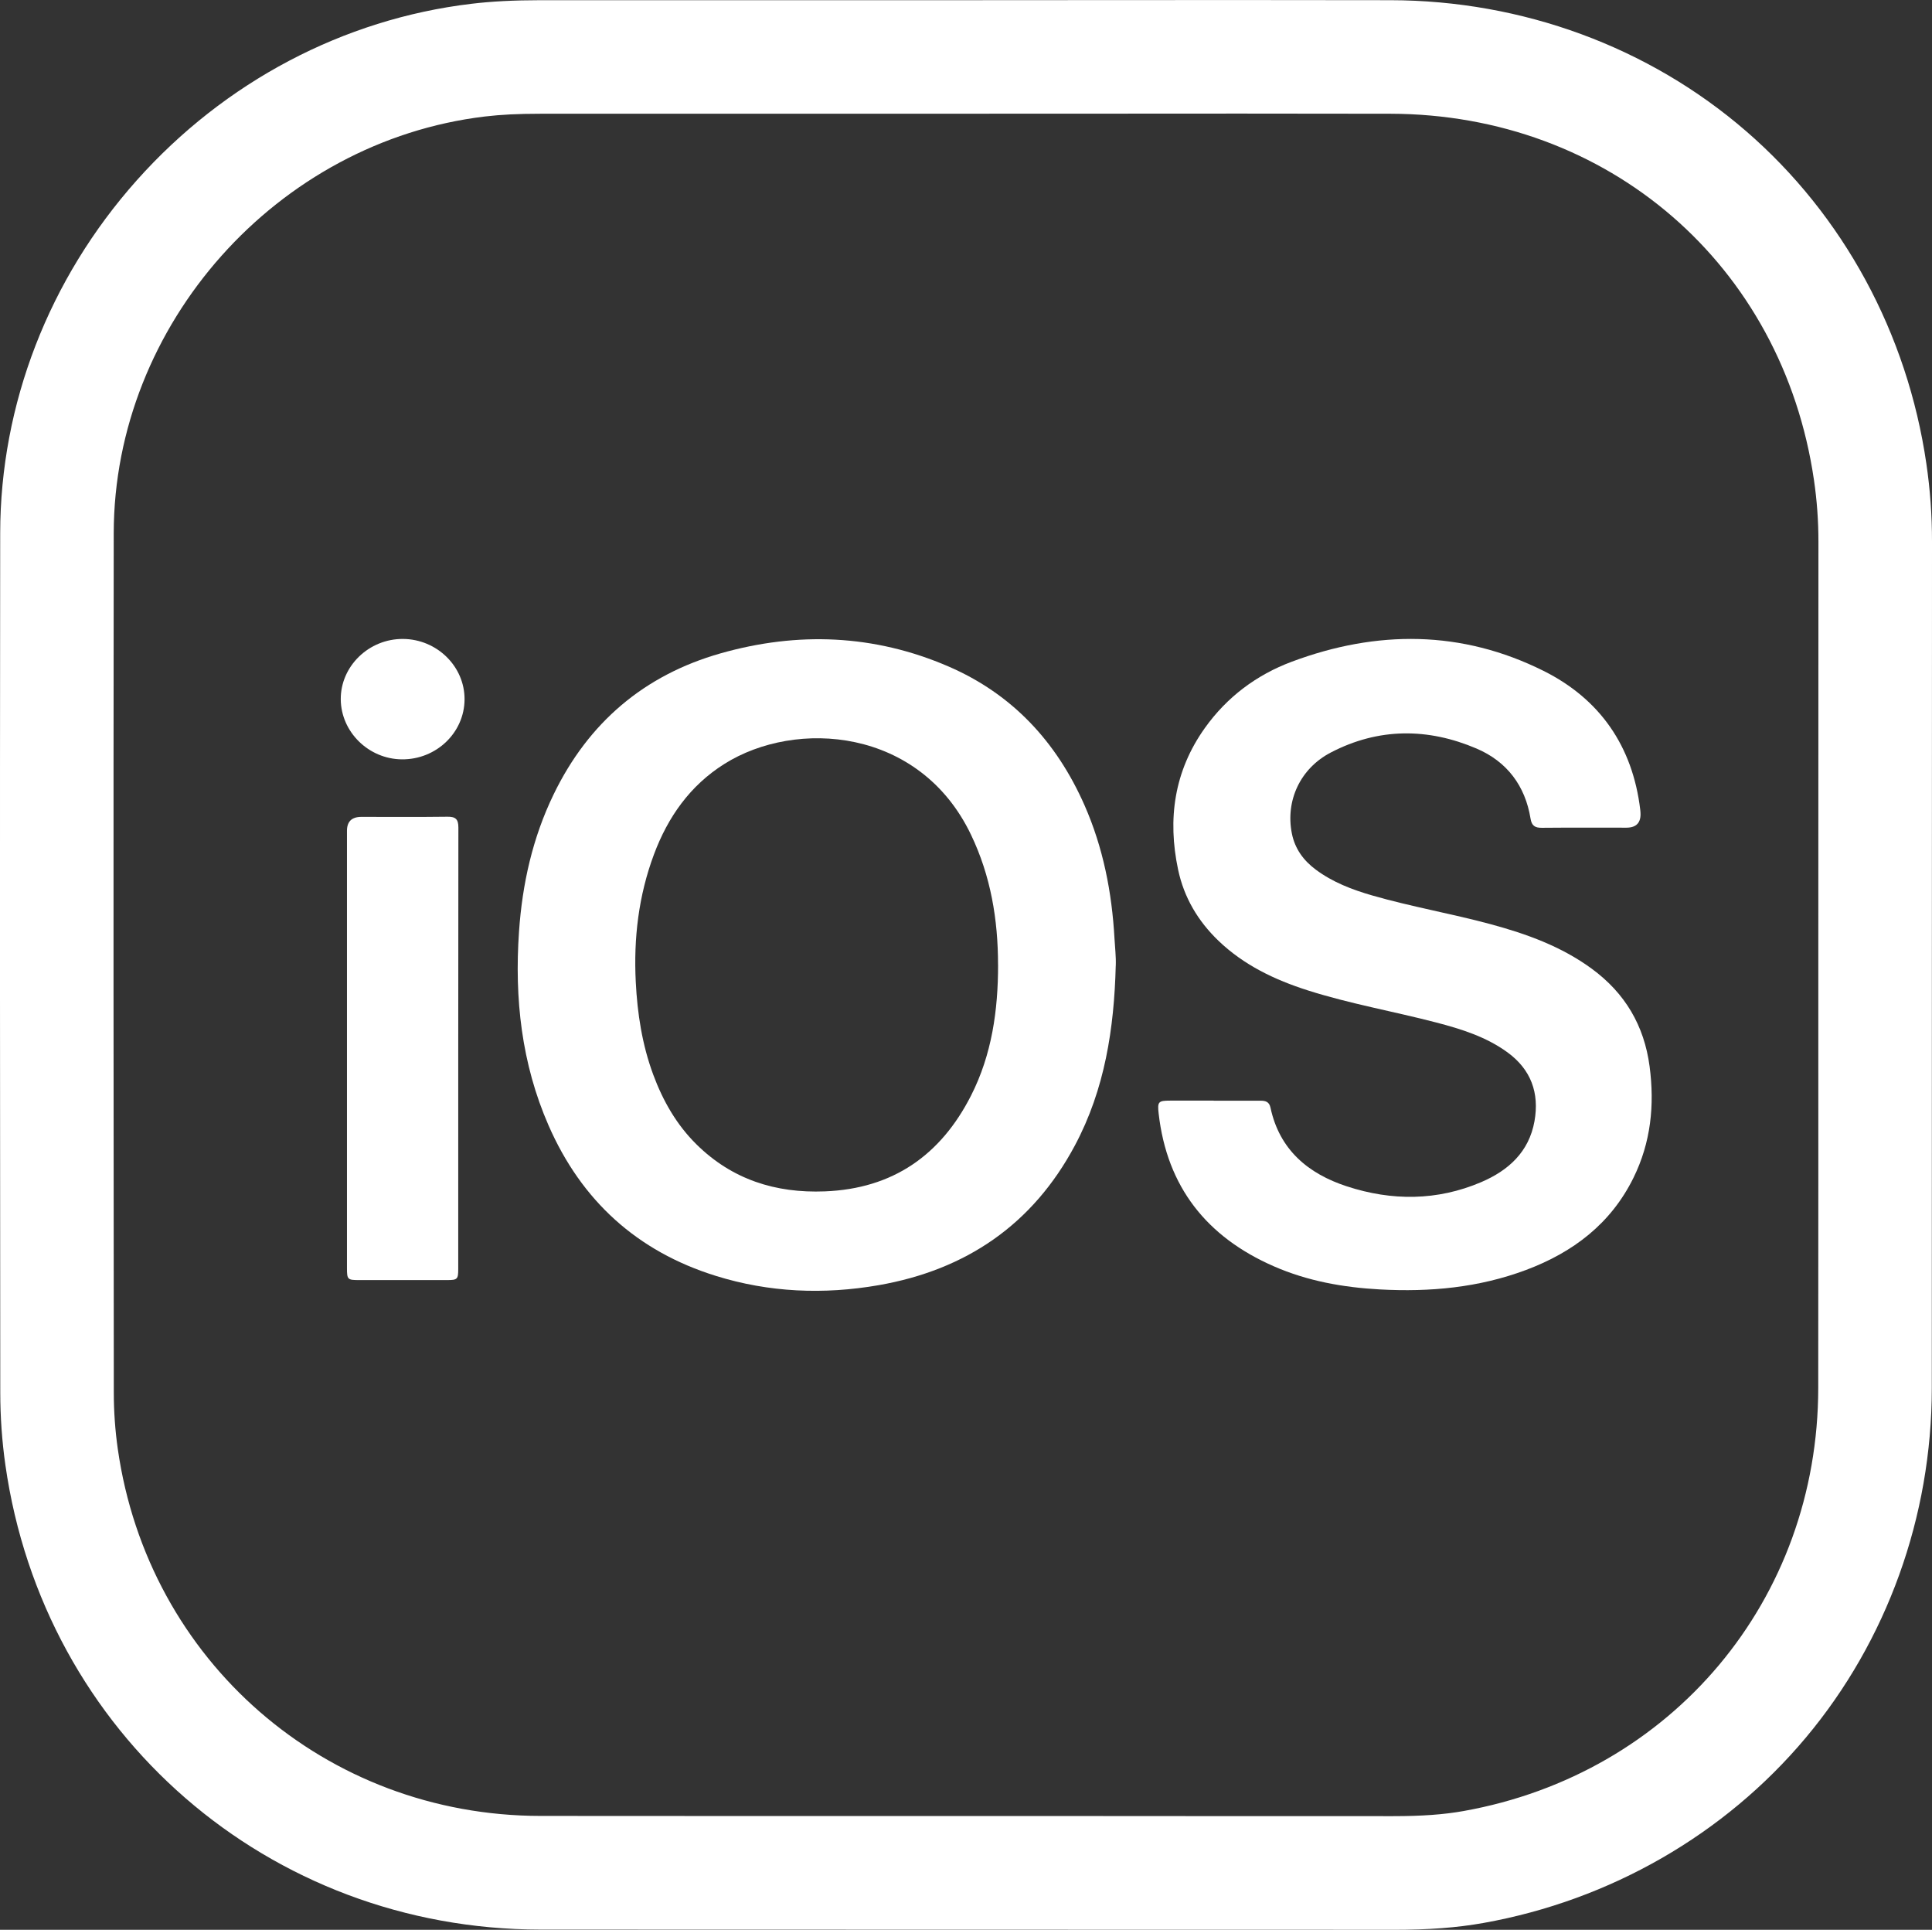 <?xml version="1.0" encoding="UTF-8"?>
<svg id="Layer_2" data-name="Layer 2" xmlns="http://www.w3.org/2000/svg" viewBox="0 0 510.16 509.49">
  <rect x="0" y="0" width="510.16" height="509.49" fill="#333333" stroke="none"/>
  <g id="Layer_2-2" data-name="Layer 2">
    <g>
      <path d="m294.62,254.96c-.42,16.53-2.87,32.62-10.78,47.45-11.15,20.9-28.75,32.87-51.84,36.9-14.48,2.52-28.91,1.93-43.02-2.47-20.75-6.47-35.43-19.84-44.12-39.69-7.15-16.33-9.03-33.53-7.81-51.18.87-12.64,3.59-24.8,9.15-36.26,9.18-18.94,23.91-31.48,44.06-37.21,20.36-5.79,40.61-5.01,60.2,3.46,16.86,7.29,28.53,19.9,35.9,36.6,4.94,11.21,7.25,23.02,7.93,35.2.13,2.4.43,4.79.34,7.2h-.01Zm-31.08-.25c0-11.94-1.93-23.46-7.14-34.33-13.54-28.29-46.22-30.58-65.11-18.7-9.09,5.71-14.93,14.04-18.62,23.93-4.04,10.84-5.38,22.1-4.79,33.64.42,8.38,1.69,16.58,4.61,24.47,2.56,6.91,6.16,13.23,11.44,18.43,9.38,9.25,20.84,12.9,33.87,12.39,17.98-.7,30.61-9.56,38.61-25.29,5.5-10.82,7.15-22.54,7.14-34.55h-.01Z" fill="#fff" stroke-width="0"/>
      <path d="m320.46,290.6c4.13,0,8.27.01,12.4,0,1.33,0,2.29.29,2.62,1.83,2.37,11.13,9.96,17.45,20.16,20.78,11.86,3.88,23.85,3.86,35.48-1.11,7.18-3.07,12.62-7.96,14.07-16.08,1.33-7.46-.92-13.67-7.15-18.2-5.64-4.1-12.17-6.14-18.81-7.87-11.27-2.94-22.77-4.93-33.88-8.47-8.75-2.79-16.92-6.68-23.63-13.13-5.39-5.18-9.08-11.41-10.63-18.74-2.84-13.41-1.03-26.05,7.05-37.39,5.83-8.18,13.64-14.04,22.99-17.53,22.44-8.38,44.83-8.36,66.45,2.43,14.91,7.44,23.54,19.91,25.54,36.67.03.22.04.45.06.67q.28,4.05-3.71,4.06c-7.44,0-14.88-.04-22.32.03-1.83.02-2.7-.54-3-2.44-1.41-8.69-6.26-15.06-14.23-18.47-12.87-5.5-25.9-5.53-38.5,1.03-8.13,4.23-12.01,12.77-10.29,21.39.81,4.06,3.09,7.14,6.32,9.54,4.47,3.33,9.59,5.28,14.88,6.81,10.33,2.98,20.94,4.79,31.32,7.6,9.47,2.56,18.63,5.86,26.66,11.74,8.78,6.43,13.85,14.99,15.28,25.79,1.35,10.23.34,20.1-4.26,29.42-5.97,12.13-15.98,19.69-28.37,24.33-12.44,4.66-25.36,5.86-38.57,5.14-9.7-.53-19.12-2.21-28.03-6.11-17.67-7.72-28.21-20.92-30.41-40.35-.35-3.1-.08-3.39,3.02-3.39,3.83-.01,7.67,0,11.5,0v.02Z" fill="#fff" stroke-width="0"/>
      <path d="m91.62,276.84v-57.49c0-2.45,1.26-3.67,3.77-3.68,7.59,0,15.18.06,22.77-.04,2.13-.03,2.88.65,2.88,2.83-.05,38.85-.03,77.7-.04,116.56,0,2.73-.22,2.94-2.98,2.94-7.74.01-15.48.01-23.22,0-3.03,0-3.18-.15-3.18-3.19v-57.94h0Z" fill="#fff" stroke-width="0"/>
      <path d="m106.44,168.69c8.95.07,16.27,7.26,16.23,15.95-.04,8.8-7.48,15.92-16.56,15.84-8.78-.08-16.06-7.23-16.13-15.84-.06-8.76,7.43-16.02,16.46-15.95Z" fill="#fff" stroke-width="0"/>
      <path d="m367.83,509.49h-.13c-34.23-.02-68.45-.02-102.68-.02-40.77,0-81.53,0-122.3-.03-71.76-.06-131.19-51.65-141.3-122.67-.89-6.24-1.34-12.64-1.35-19.02-.06-62.39-.12-144.58-.02-227,.04-34.02,12.85-67.1,36.06-93.14C59.3,21.6,90.67,5.04,124.47,1c5.36-.64,11.15-.94,18.23-.95,24.11,0,48.21,0,72.32,0h40.17c10.97,0,21.93,0,32.9-.02,25.93-.02,52.74-.03,79.12.02,34.83.07,68.15,12.34,93.83,34.55,25.69,22.21,42.61,53.4,47.63,87.81,1,6.81,1.5,13.74,1.49,20.6-.03,37.56-.03,75.11-.03,112.67s0,73.87-.02,110.8c-.02,33.95-11.84,66.73-33.28,92.3-21.43,25.56-51.65,42.93-85.1,48.91-7.01,1.25-14.39,1.81-23.91,1.81h.01Zm-76.58-30.02c25.49,0,50.97,0,76.46.02h.12c7.68,0,13.43-.42,18.63-1.35,55.11-9.85,93.62-55.79,93.66-111.7.03-36.93.03-73.85.02-110.78,0-37.56,0-75.13.03-112.69,0-5.41-.39-10.87-1.18-16.24-8.3-56.81-54.29-96.58-111.85-96.7-26.34-.06-53.13-.04-79.04-.02-10.97,0-21.94.01-32.91.01h-40.18c-24.1,0-48.2,0-72.31.01-5.94,0-10.46.23-14.68.73-54.88,6.57-97.92,54.89-97.99,110-.1,82.39-.04,164.56.02,226.94,0,4.99.36,9.98,1.05,14.83,7.99,56.1,54.93,96.85,111.62,96.9,40.76.04,81.52.03,122.27.03h26.26Z" fill="#fff" stroke-width="0"/>
    </g>
  </g>
</svg>